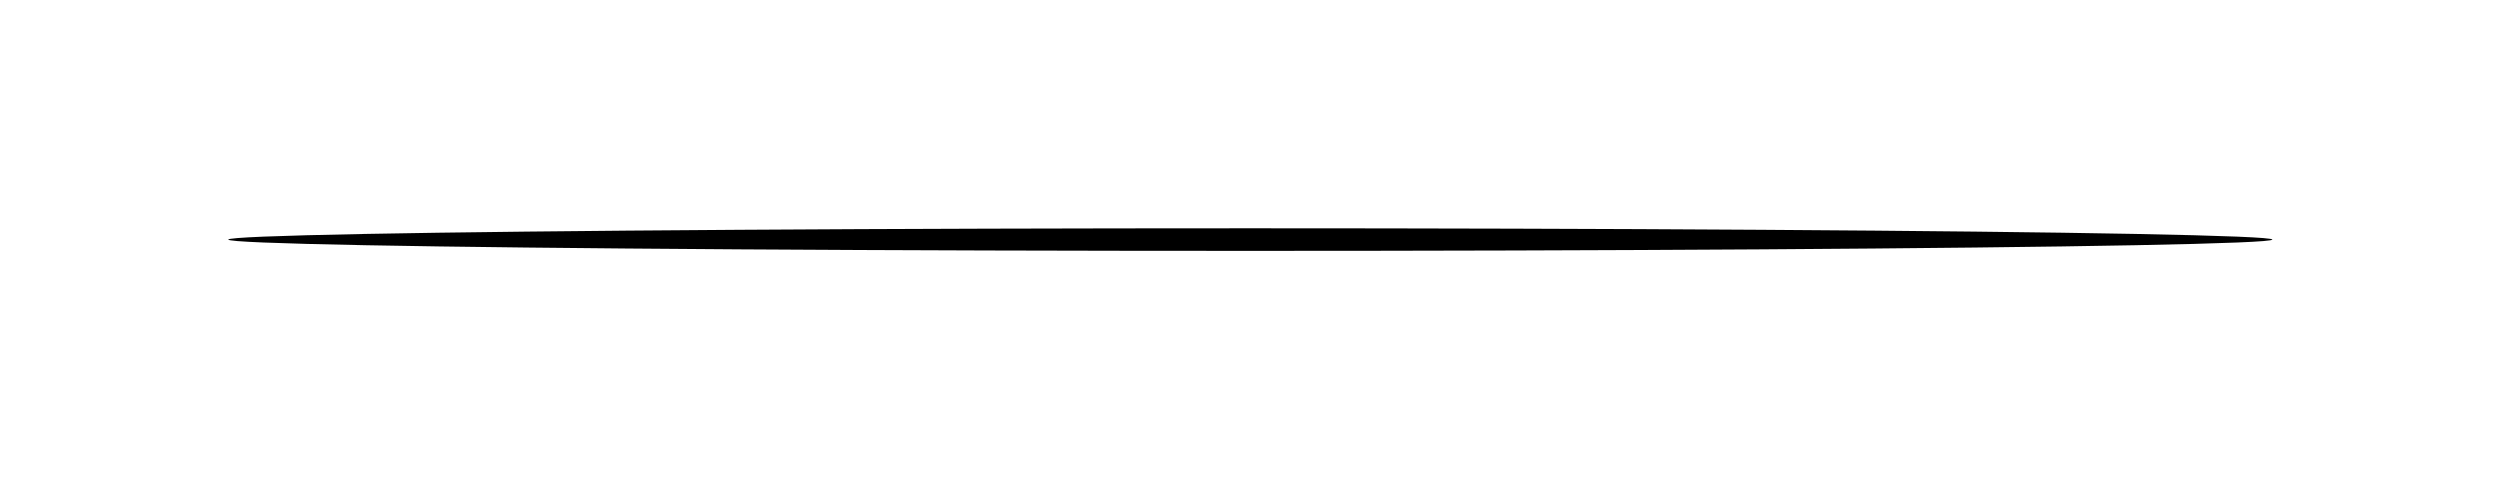 <?xml version="1.0" encoding="utf-8"?>
<svg xmlns="http://www.w3.org/2000/svg" fill="none" height="100%" overflow="visible" preserveAspectRatio="none" style="display: block;" viewBox="0 0 449 86" width="100%">
<g filter="url(#filter0_f_0_19425)" id="Shadow">
<ellipse cx="224.556" cy="43.028" fill="black" rx="183.556" ry="2.028"/>
</g>
<defs>
<filter color-interpolation-filters="sRGB" filterUnits="userSpaceOnUse" height="85.567" id="filter0_f_0_19425" width="448.623" x="0.245" y="0.245">
<feFlood flood-opacity="0" result="BackgroundImageFix"/>
<feBlend in="SourceGraphic" in2="BackgroundImageFix" mode="normal" result="shape"/>
<feGaussianBlur result="effect1_foregroundBlur_0_19425" stdDeviation="20.378"/>
</filter>
</defs>
</svg>